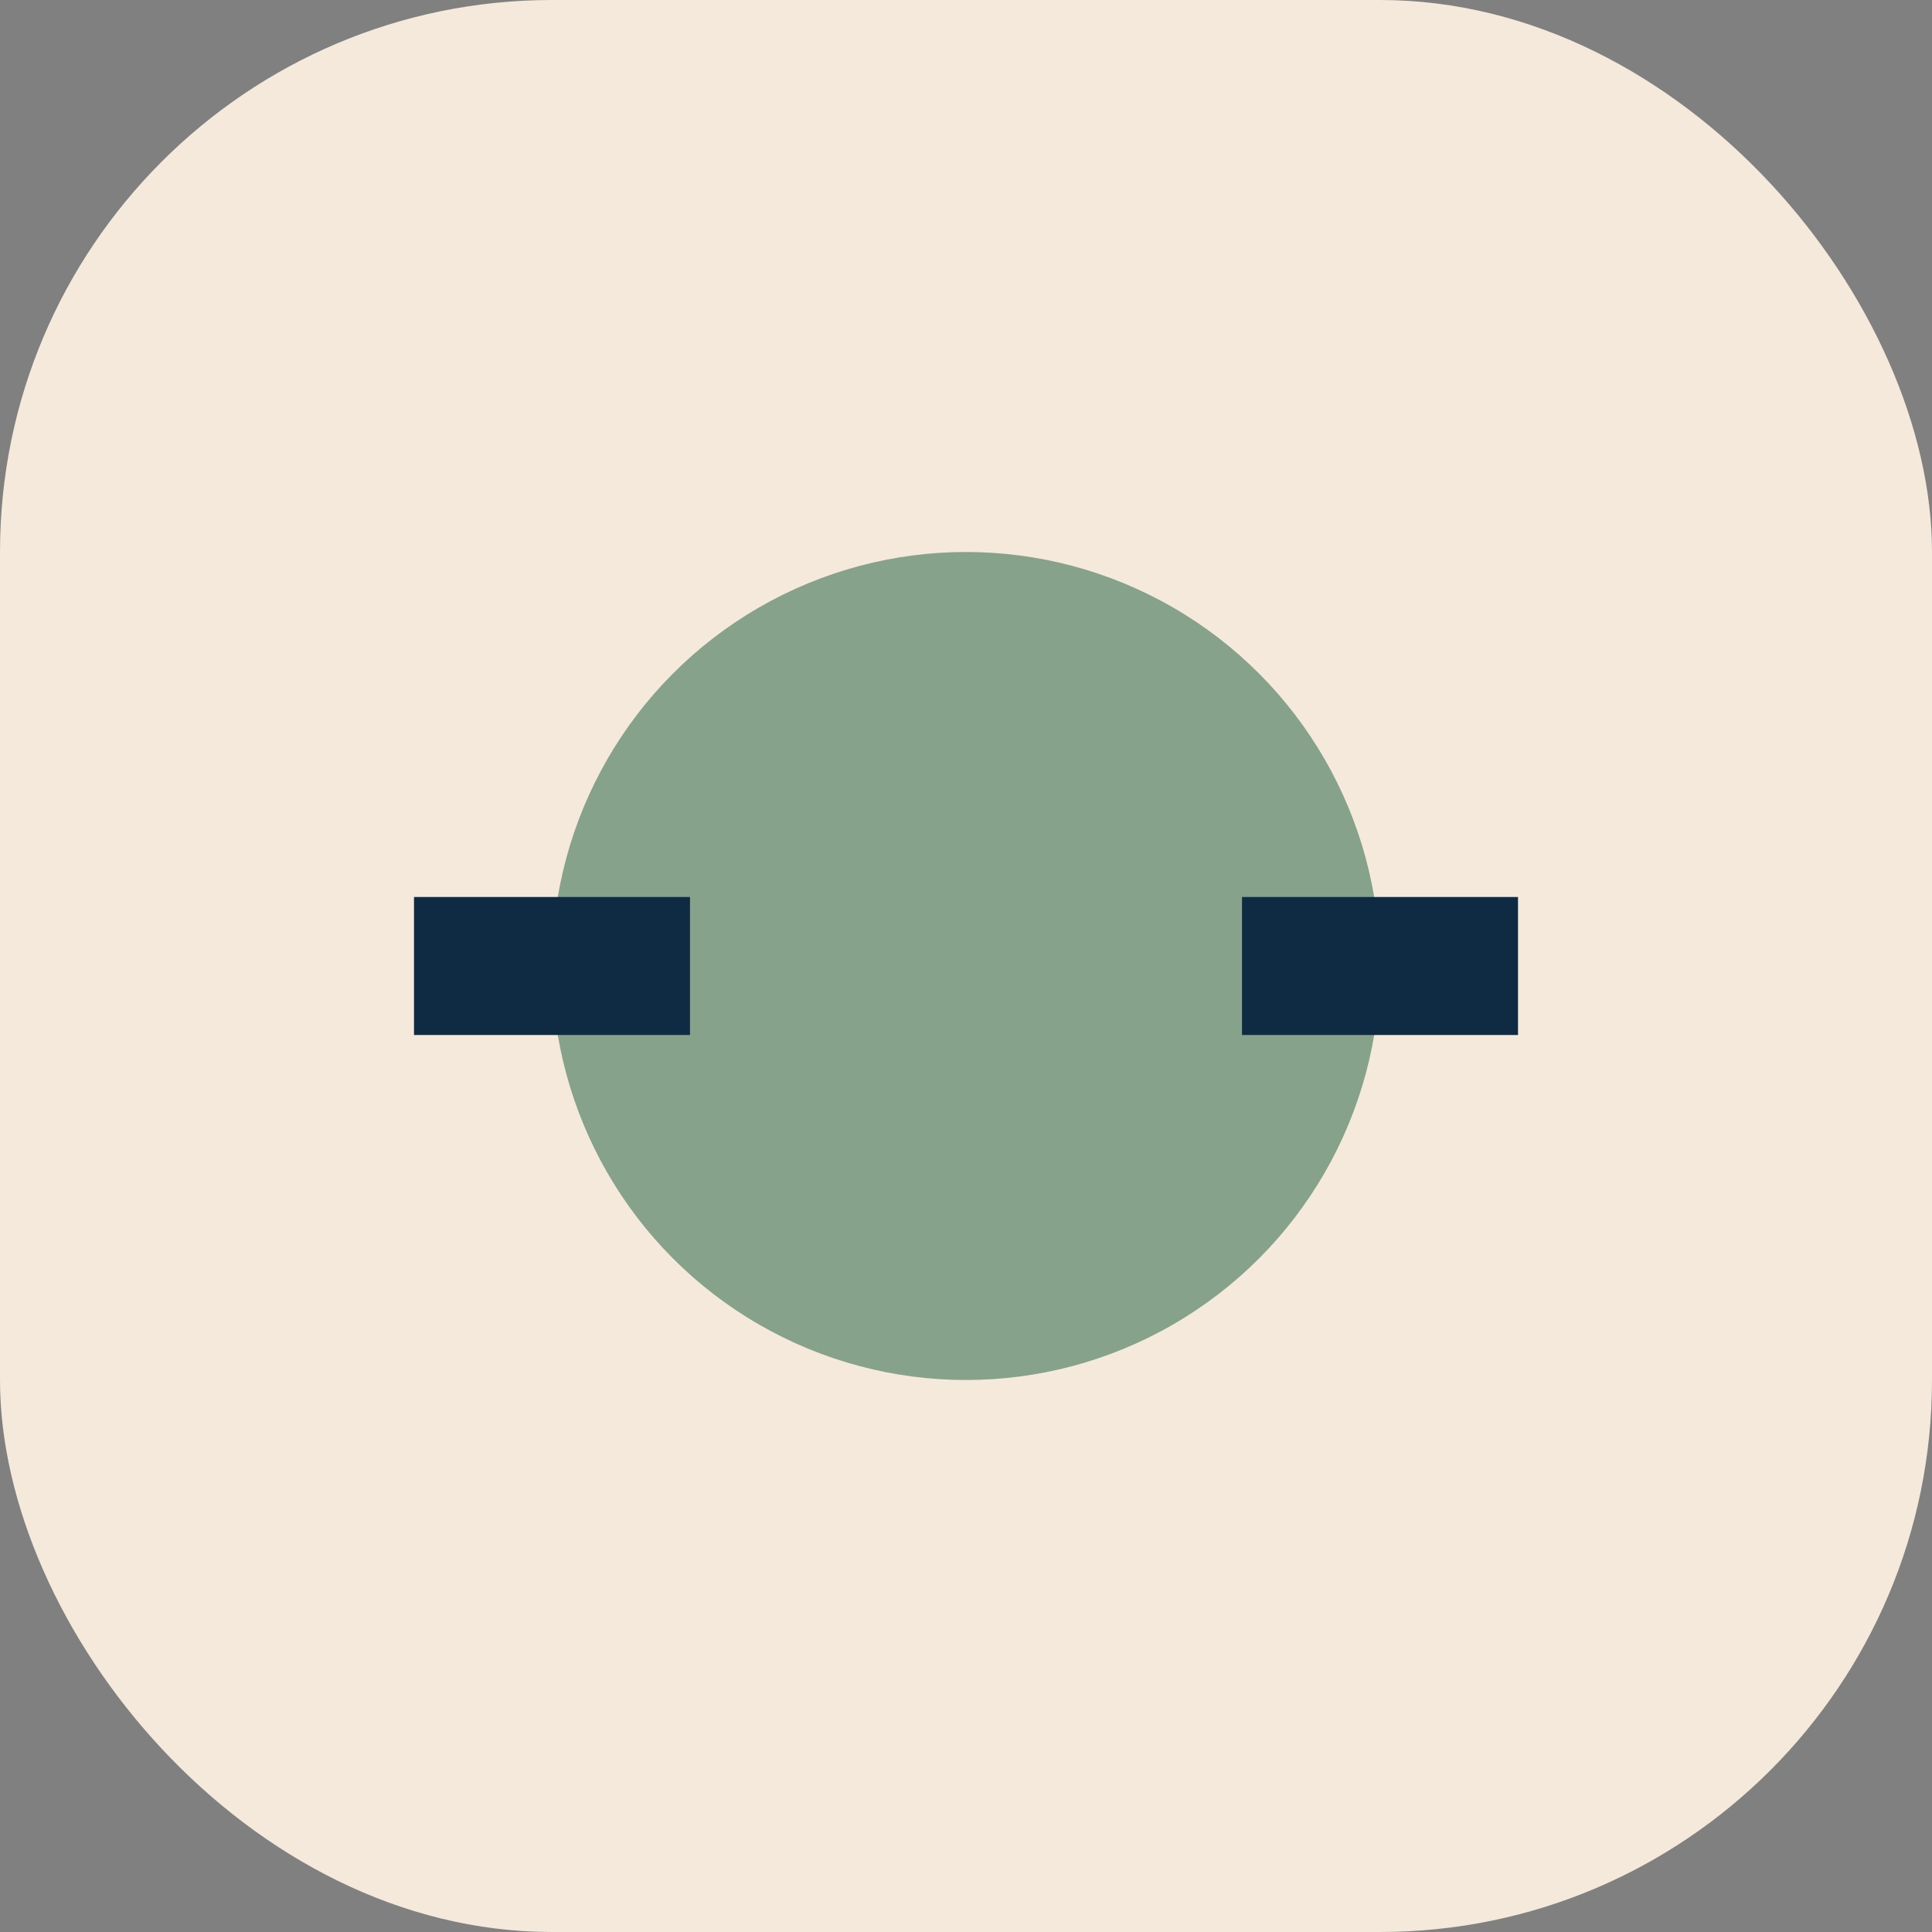 <svg xmlns="http://www.w3.org/2000/svg" viewBox="0 0 28 28"><rect x="0" y="0" width="28" height="28" fill="#808080" stroke="none"/><rect width="28" height="28" rx="8" fill="#F4E9DA"/><circle cx="14" cy="14" r="6" fill="#86A28A"/><path d="M6 14h4m8 0h4" stroke="#0F2A43" stroke-width="2"/></svg>